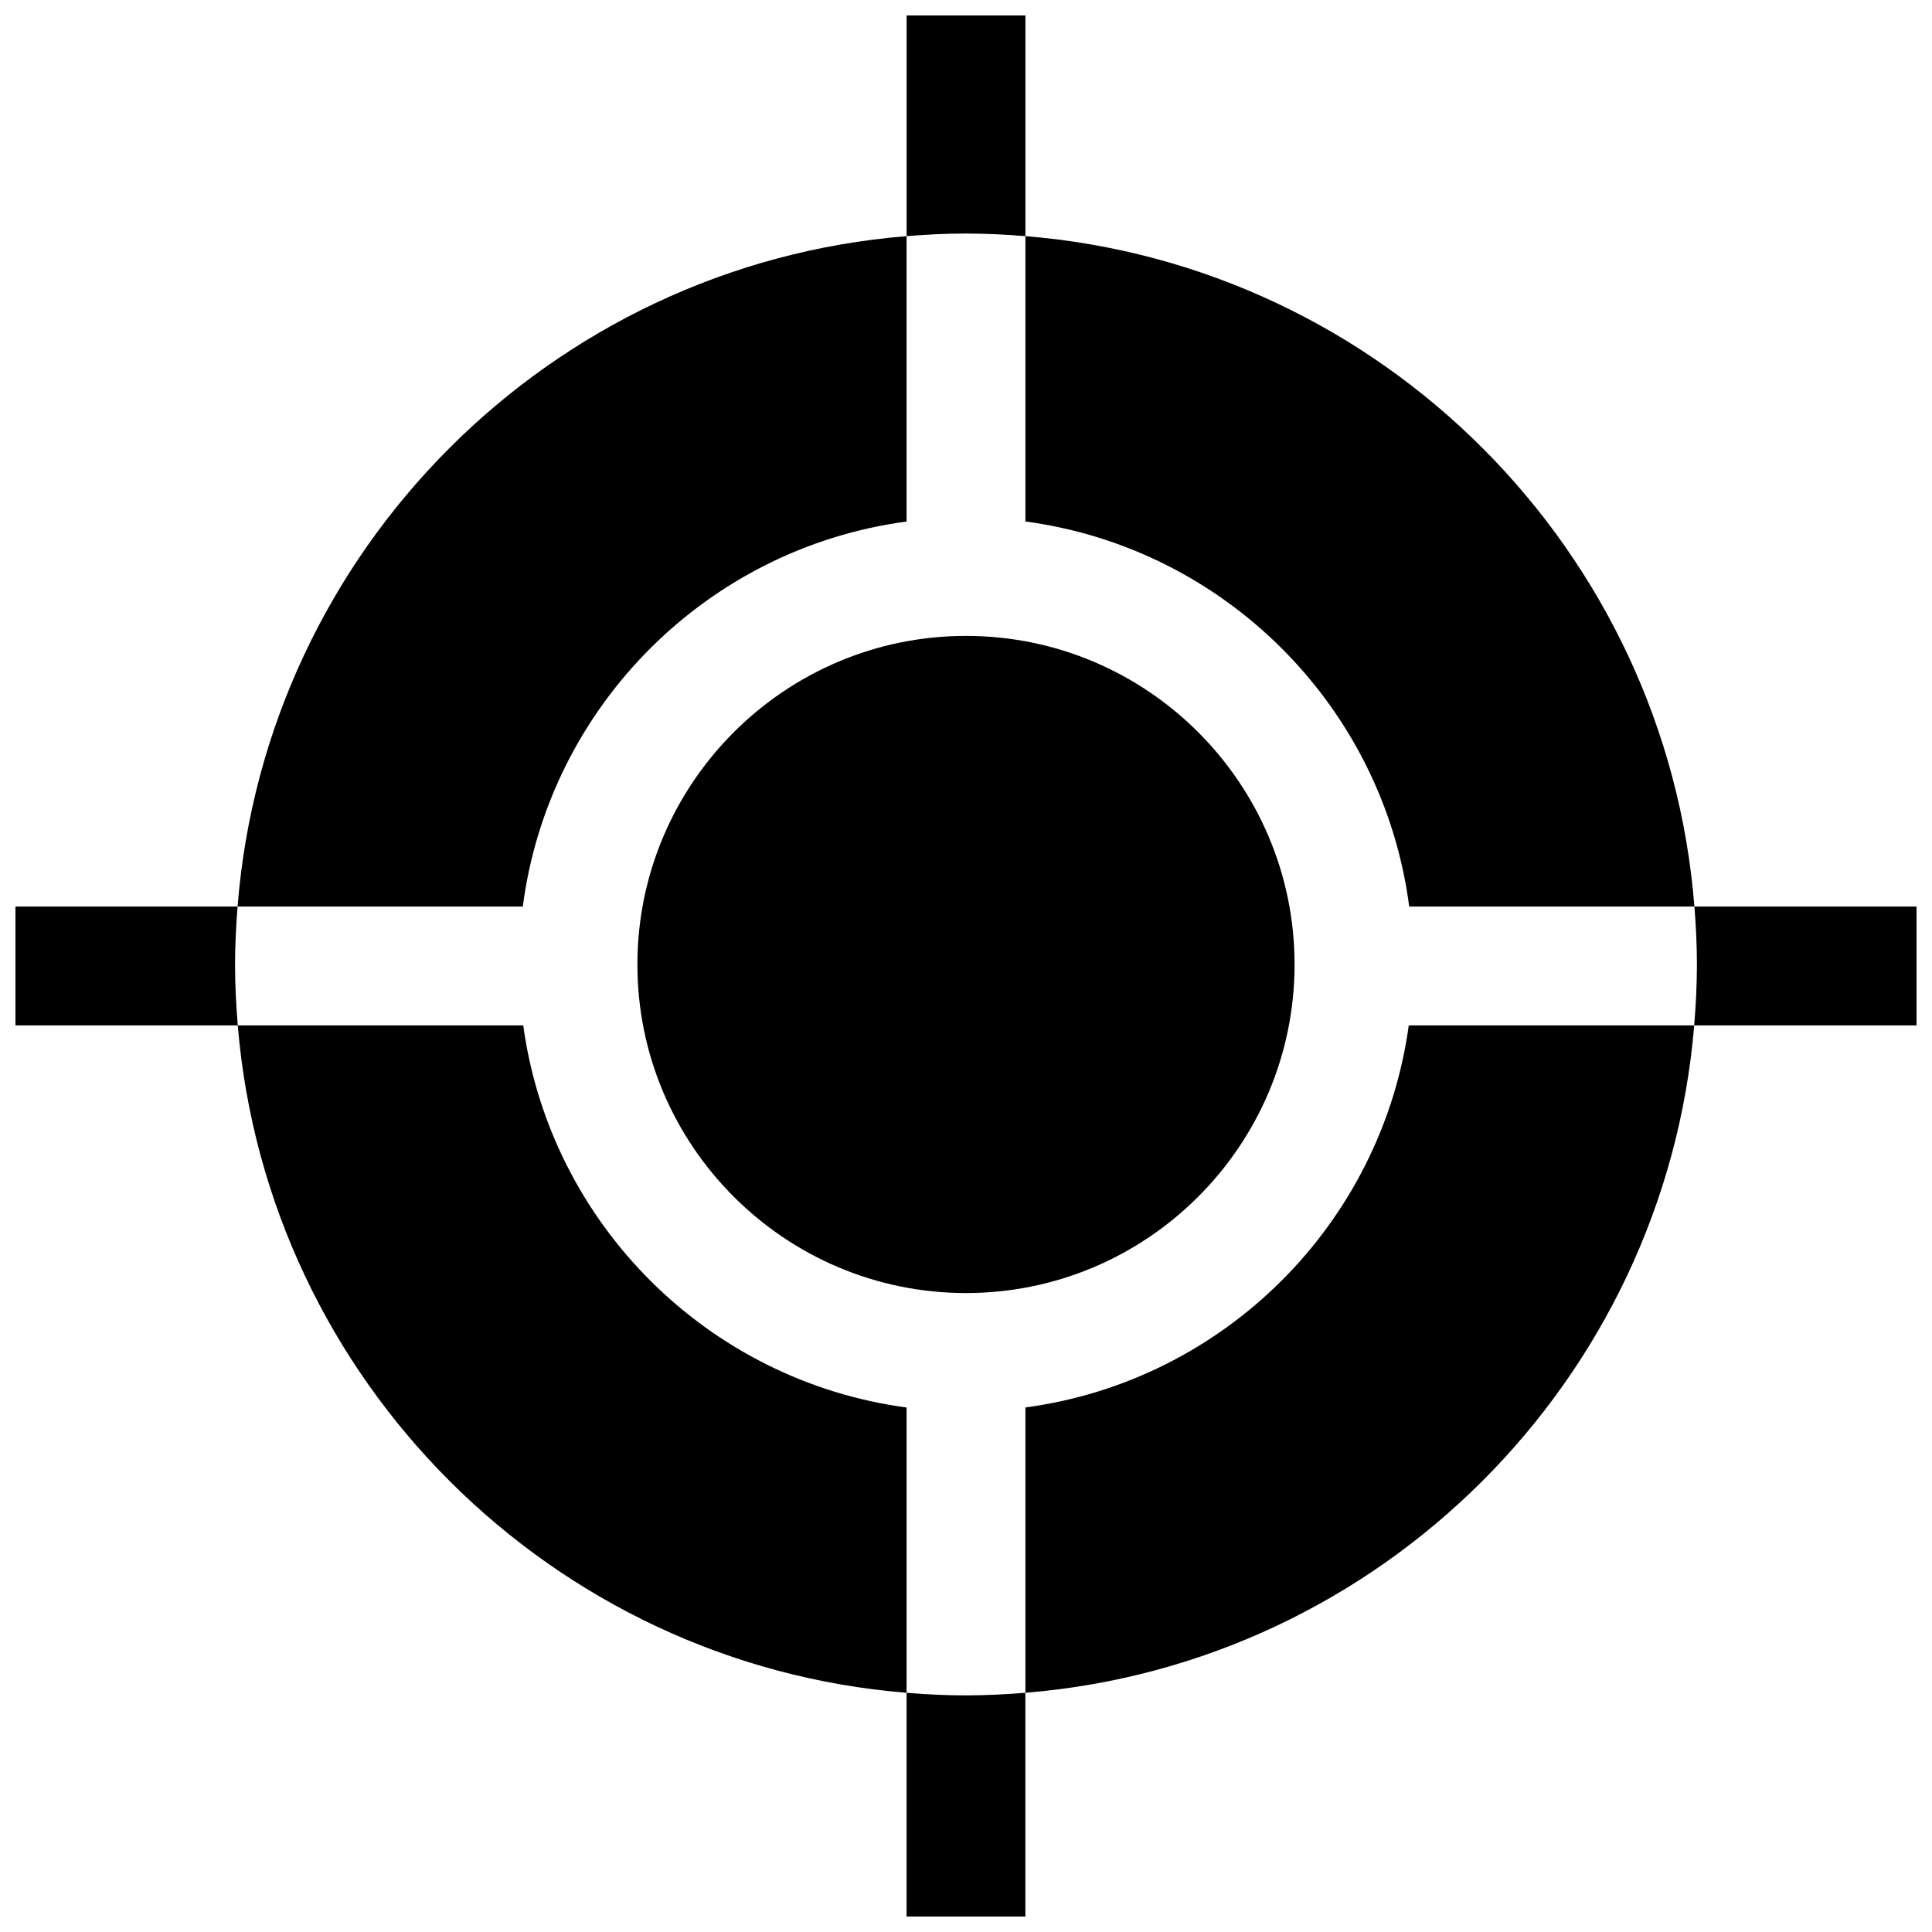 <?xml version="1.0" encoding="UTF-8"?>
<!-- Uploaded to: SVG Repo, www.svgrepo.com, Generator: SVG Repo Mixer Tools -->
<svg width="800px" height="800px" version="1.1" viewBox="144 144 512 512" xmlns="http://www.w3.org/2000/svg">
 <defs>
  <clipPath id="d">
   <path d="m384 148.09h32v58.906h-32z"/>
  </clipPath>
  <clipPath id="c">
   <path d="m384 592h32v59.902h-32z"/>
  </clipPath>
  <clipPath id="b">
   <path d="m592 384h59.902v32h-59.902z"/>
  </clipPath>
  <clipPath id="a">
   <path d="m148.09 384h59.906v32h-59.906z"/>
  </clipPath>
 </defs>
 <path d="m415.75 516.99v75.609c94.125-7.609 169.42-82.773 177.23-176.86h-75.648c-7.211 52.586-48.949 94.219-101.58 101.25z"/>
 <path d="m384.25 282.21v-75.629c-94.402 7.644-169.86 83.215-177.29 177.67h75.586c6.891-52.961 48.801-94.977 101.71-102.04z"/>
 <path d="m282.66 415.74h-75.648c7.809 94.086 83.105 169.25 177.24 176.87v-75.609c-52.641-7.039-94.379-48.664-101.59-101.26z"/>
 <path d="m400 312.52c-48.012 0-87.082 39.062-87.082 87.082s39.07 87.07 87.082 87.07 87.074-39.062 87.074-87.082c-0.004-48.016-39.062-87.07-87.074-87.07z"/>
 <g clip-path="url(#d)">
  <path d="m415.75 206.58v-58.488h-31.488v58.488c5.195-0.418 10.438-0.691 15.742-0.691 5.301 0 10.543 0.273 15.746 0.691z"/>
 </g>
 <g clip-path="url(#c)">
  <path d="m384.25 592.61v59.293h31.488v-59.301c-5.203 0.418-10.438 0.691-15.742 0.691-5.309 0.012-10.543-0.266-15.746-0.684z"/>
 </g>
 <g clip-path="url(#b)">
  <path d="m651.9 384.25h-58.859c0.402 5.07 0.66 10.18 0.66 15.344 0 5.441-0.285 10.816-0.723 16.145h58.922z"/>
 </g>
 <g clip-path="url(#a)">
  <path d="m206.96 384.25h-58.867v31.488h58.922c-0.441-5.328-0.723-10.707-0.723-16.145 0-5.164 0.266-10.273 0.668-15.344z"/>
 </g>
 <path d="m517.45 384.25h75.586c-7.445-94.457-82.898-170.04-177.29-177.67v75.617c52.91 7.078 94.82 49.094 101.71 102.05z"/>
</svg>
